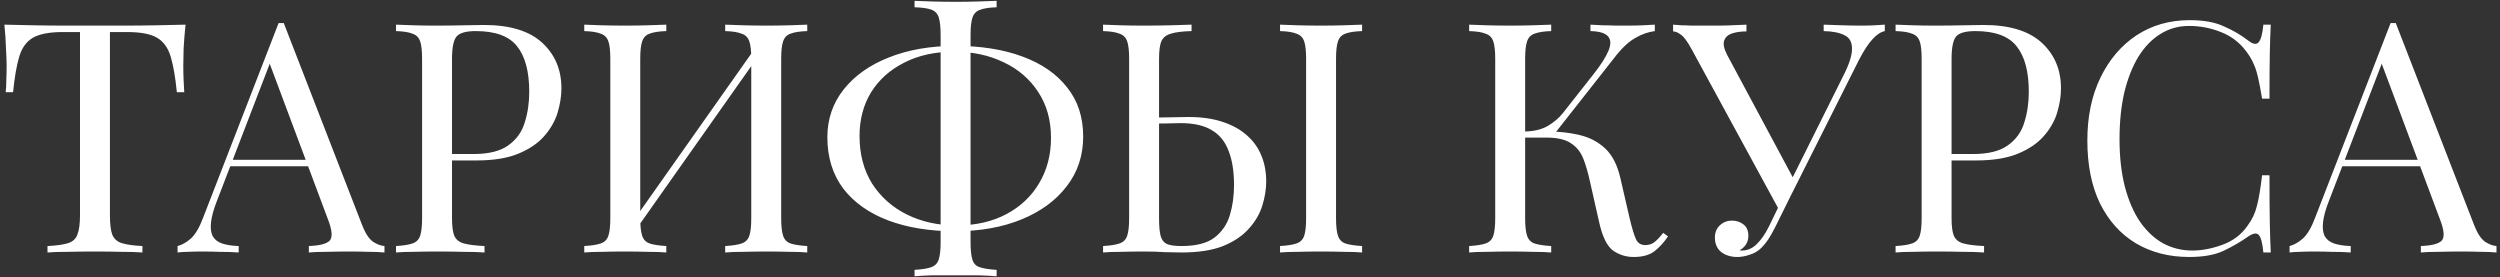 <?xml version="1.0" encoding="UTF-8"?> <svg xmlns="http://www.w3.org/2000/svg" width="505" height="56" viewBox="0 0 505 56" fill="none"><rect x="0" y="0" width="505" height="56" fill="#333333" stroke="none"/><path d="M37.48 4.98C37.307 6.627 37.177 8.23 37.09 9.79C37.047 11.307 37.025 12.477 37.025 13.3C37.025 14.34 37.047 15.315 37.09 16.225C37.133 17.135 37.177 17.937 37.22 18.63H35.725C35.422 15.597 35.01 13.213 34.49 11.48C33.97 9.703 33.06 8.425 31.76 7.645C30.46 6.865 28.445 6.475 25.715 6.475H22.205V43.46C22.205 45.193 22.357 46.493 22.66 47.36C23.007 48.227 23.657 48.812 24.61 49.115C25.563 49.418 26.95 49.613 28.77 49.7V51C27.643 50.913 26.213 50.87 24.48 50.87C22.747 50.827 20.992 50.805 19.215 50.805C17.265 50.805 15.423 50.827 13.69 50.87C12 50.87 10.635 50.913 9.595 51V49.7C11.415 49.613 12.802 49.418 13.755 49.115C14.708 48.812 15.337 48.227 15.64 47.36C15.987 46.493 16.16 45.193 16.16 43.46V6.475H12.65C9.963 6.475 7.948 6.865 6.605 7.645C5.305 8.425 4.395 9.703 3.875 11.48C3.355 13.213 2.943 15.597 2.64 18.63H1.145C1.232 17.937 1.275 17.135 1.275 16.225C1.318 15.315 1.34 14.34 1.34 13.3C1.34 12.477 1.297 11.307 1.21 9.79C1.167 8.23 1.058 6.627 0.885 4.98C2.705 5.023 4.677 5.067 6.8 5.11C8.967 5.153 11.133 5.175 13.3 5.175C15.467 5.175 17.438 5.175 19.215 5.175C20.992 5.175 22.942 5.175 25.065 5.175C27.232 5.175 29.398 5.153 31.565 5.11C33.732 5.067 35.703 5.023 37.48 4.98ZM57.319 4.655L73.179 45.54C73.829 47.187 74.566 48.292 75.389 48.855C76.213 49.375 76.971 49.657 77.664 49.7V51C76.798 50.913 75.736 50.87 74.479 50.87C73.223 50.827 71.966 50.805 70.709 50.805C69.019 50.805 67.438 50.827 65.964 50.87C64.491 50.87 63.299 50.913 62.389 51V49.7C64.599 49.613 66.008 49.245 66.614 48.595C67.221 47.902 67.091 46.45 66.224 44.24L54.134 11.935L55.174 11.09L43.864 40.47C43.171 42.203 42.759 43.677 42.629 44.89C42.499 46.06 42.608 46.992 42.954 47.685C43.344 48.378 43.973 48.877 44.839 49.18C45.749 49.483 46.876 49.657 48.219 49.7V51C47.006 50.913 45.728 50.87 44.384 50.87C43.084 50.827 41.871 50.805 40.744 50.805C39.661 50.805 38.729 50.827 37.949 50.87C37.213 50.87 36.519 50.913 35.869 51V49.7C36.736 49.483 37.624 48.985 38.534 48.205C39.444 47.382 40.268 45.995 41.004 44.045L56.279 4.655C56.453 4.655 56.626 4.655 56.799 4.655C56.973 4.655 57.146 4.655 57.319 4.655ZM65.249 32.28V33.58H45.879L46.529 32.28H65.249ZM79.997 4.98C80.907 5.023 82.098 5.067 83.572 5.11C85.045 5.153 86.497 5.175 87.927 5.175C89.963 5.175 91.913 5.153 93.777 5.11C95.64 5.067 96.962 5.045 97.742 5.045C102.985 5.045 106.907 6.237 109.507 8.62C112.107 11.003 113.407 14.08 113.407 17.85C113.407 19.41 113.147 21.057 112.627 22.79C112.107 24.48 111.197 26.062 109.897 27.535C108.64 28.965 106.907 30.135 104.697 31.045C102.487 31.955 99.692 32.41 96.312 32.41H90.072V31.11H95.662C98.738 31.11 101.078 30.525 102.682 29.355C104.328 28.185 105.433 26.647 105.997 24.74C106.603 22.833 106.907 20.775 106.907 18.565C106.907 14.448 106.083 11.372 104.437 9.335C102.833 7.298 100.06 6.28 96.117 6.28C94.123 6.28 92.823 6.648 92.217 7.385C91.61 8.122 91.307 9.617 91.307 11.87V44.11C91.307 45.67 91.458 46.84 91.762 47.62C92.108 48.4 92.758 48.92 93.712 49.18C94.665 49.44 96.052 49.613 97.872 49.7V51C96.745 50.913 95.315 50.87 93.582 50.87C91.848 50.827 90.093 50.805 88.317 50.805C86.627 50.805 85.045 50.827 83.572 50.87C82.098 50.87 80.907 50.913 79.997 51V49.7C81.47 49.613 82.575 49.44 83.312 49.18C84.092 48.92 84.612 48.4 84.872 47.62C85.132 46.84 85.262 45.67 85.262 44.11V11.87C85.262 10.267 85.132 9.097 84.872 8.36C84.612 7.58 84.092 7.06 83.312 6.8C82.575 6.497 81.47 6.323 79.997 6.28V4.98ZM134.594 4.98V6.28C133.121 6.323 131.994 6.497 131.214 6.8C130.477 7.06 129.979 7.58 129.719 8.36C129.459 9.097 129.329 10.267 129.329 11.87V44.11C129.329 45.67 129.459 46.84 129.719 47.62C129.979 48.4 130.477 48.92 131.214 49.18C131.994 49.44 133.121 49.613 134.594 49.7V51C133.597 50.913 132.341 50.87 130.824 50.87C129.351 50.827 127.856 50.805 126.339 50.805C124.649 50.805 123.067 50.827 121.594 50.87C120.121 50.87 118.929 50.913 118.019 51V49.7C119.492 49.613 120.597 49.44 121.334 49.18C122.114 48.92 122.634 48.4 122.894 47.62C123.154 46.84 123.284 45.67 123.284 44.11V11.87C123.284 10.267 123.154 9.097 122.894 8.36C122.634 7.58 122.114 7.06 121.334 6.8C120.597 6.497 119.492 6.323 118.019 6.28V4.98C118.929 5.023 120.121 5.067 121.594 5.11C123.067 5.153 124.649 5.175 126.339 5.175C127.856 5.175 129.351 5.153 130.824 5.11C132.341 5.067 133.597 5.023 134.594 4.98ZM152.859 9.27C152.859 9.27 152.837 9.508 152.794 9.985C152.751 10.418 152.707 10.873 152.664 11.35C152.664 11.827 152.664 12.065 152.664 12.065L126.664 48.92L126.859 46.125L152.859 9.27ZM163.064 4.98V6.28C161.591 6.323 160.464 6.497 159.684 6.8C158.947 7.06 158.449 7.58 158.189 8.36C157.929 9.097 157.799 10.267 157.799 11.87V44.11C157.799 45.67 157.929 46.84 158.189 47.62C158.449 48.4 158.947 48.92 159.684 49.18C160.464 49.44 161.591 49.613 163.064 49.7V51C162.154 50.913 160.962 50.87 159.489 50.87C158.016 50.827 156.434 50.805 154.744 50.805C153.271 50.805 151.776 50.827 150.259 50.87C148.742 50.87 147.486 50.913 146.489 51V49.7C147.962 49.613 149.067 49.44 149.804 49.18C150.584 48.92 151.104 48.4 151.364 47.62C151.624 46.84 151.754 45.67 151.754 44.11V11.87C151.754 10.267 151.624 9.097 151.364 8.36C151.104 7.58 150.584 7.06 149.804 6.8C149.067 6.497 147.962 6.323 146.489 6.28V4.98C147.486 5.023 148.742 5.067 150.259 5.11C151.776 5.153 153.271 5.175 154.744 5.175C156.434 5.175 158.016 5.153 159.489 5.11C160.962 5.067 162.154 5.023 163.064 4.98ZM192.997 9.27C198.154 9.27 202.66 9.985 206.517 11.415C210.417 12.845 213.429 14.925 215.552 17.655C217.719 20.342 218.802 23.657 218.802 27.6C218.802 31.413 217.697 34.75 215.487 37.61C213.32 40.47 210.287 42.702 206.387 44.305C202.487 45.908 198.002 46.71 192.932 46.71C187.775 46.71 183.247 45.973 179.347 44.5C175.49 43.027 172.479 40.882 170.312 38.065C168.189 35.205 167.127 31.76 167.127 27.73C167.127 24.047 168.232 20.818 170.442 18.045C172.652 15.272 175.685 13.127 179.542 11.61C183.442 10.05 187.927 9.27 192.997 9.27ZM192.737 10.44C188.88 10.44 185.522 11.177 182.662 12.65C179.802 14.08 177.57 16.073 175.967 18.63C174.407 21.187 173.627 24.133 173.627 27.47C173.627 31.153 174.472 34.36 176.162 37.09C177.895 39.777 180.235 41.857 183.182 43.33C186.172 44.803 189.509 45.54 193.192 45.54C197.049 45.54 200.407 44.782 203.267 43.265C206.127 41.748 208.337 39.668 209.897 37.025C211.5 34.338 212.302 31.283 212.302 27.86C212.302 24.263 211.435 21.165 209.702 18.565C208.012 15.965 205.694 13.972 202.747 12.585C199.8 11.155 196.464 10.44 192.737 10.44ZM201.317 0.17V1.47C199.844 1.513 198.717 1.687 197.937 1.99C197.2 2.25 196.702 2.77 196.442 3.55C196.182 4.287 196.052 5.457 196.052 7.06V48.92C196.052 50.523 196.182 51.715 196.442 52.495C196.702 53.275 197.2 53.773 197.937 53.99C198.717 54.25 199.844 54.423 201.317 54.51V55.81C200.32 55.723 199.064 55.658 197.547 55.615C196.074 55.615 194.579 55.615 193.062 55.615C191.372 55.615 189.79 55.615 188.317 55.615C186.844 55.658 185.652 55.723 184.742 55.81V54.51C186.215 54.423 187.32 54.25 188.057 53.99C188.837 53.73 189.357 53.21 189.617 52.43C189.877 51.65 190.007 50.48 190.007 48.92V7.06C190.007 5.457 189.877 4.265 189.617 3.485C189.357 2.705 188.837 2.185 188.057 1.925C187.32 1.665 186.215 1.513 184.742 1.47V0.17C185.652 0.213 186.844 0.257 188.317 0.3C189.79 0.343 191.372 0.365 193.062 0.365C194.579 0.365 196.074 0.343 197.547 0.3C199.064 0.257 200.32 0.213 201.317 0.17ZM240.694 4.98V6.28C238.874 6.323 237.487 6.497 236.534 6.8C235.581 7.06 234.931 7.58 234.584 8.36C234.281 9.097 234.129 10.267 234.129 11.87V44.11C234.129 45.67 234.237 46.862 234.454 47.685C234.671 48.465 235.104 49.007 235.754 49.31C236.404 49.57 237.379 49.7 238.679 49.7C241.582 49.7 243.792 49.137 245.309 48.01C246.826 46.84 247.866 45.323 248.429 43.46C248.992 41.597 249.274 39.56 249.274 37.35C249.274 34.62 248.906 32.323 248.169 30.46C247.476 28.597 246.349 27.21 244.789 26.3C243.229 25.347 241.127 24.87 238.484 24.87C237.574 24.87 236.577 24.892 235.494 24.935C234.454 24.935 233.457 24.957 232.504 25C231.594 25 230.901 25 230.424 25L230.294 23.765C232.331 23.765 234.281 23.743 236.144 23.7C238.007 23.657 239.329 23.635 240.109 23.635C242.709 23.635 244.984 23.96 246.934 24.61C248.927 25.26 250.574 26.17 251.874 27.34C253.174 28.467 254.149 29.832 254.799 31.435C255.449 32.995 255.774 34.728 255.774 36.635C255.774 38.195 255.514 39.82 254.994 41.51C254.474 43.2 253.564 44.76 252.264 46.19C251.007 47.62 249.274 48.79 247.064 49.7C244.854 50.567 242.059 51 238.679 51C237.682 51 236.556 50.978 235.299 50.935C234.042 50.848 232.656 50.805 231.139 50.805C229.449 50.805 227.867 50.827 226.394 50.87C224.921 50.87 223.729 50.913 222.819 51V49.7C224.292 49.613 225.397 49.44 226.134 49.18C226.914 48.92 227.434 48.4 227.694 47.62C227.954 46.84 228.084 45.67 228.084 44.11V11.87C228.084 10.267 227.954 9.097 227.694 8.36C227.434 7.58 226.914 7.06 226.134 6.8C225.397 6.497 224.292 6.323 222.819 6.28V4.98C223.729 5.023 224.921 5.067 226.394 5.11C227.867 5.153 229.449 5.175 231.139 5.175C232.916 5.175 234.671 5.153 236.404 5.11C238.137 5.067 239.567 5.023 240.694 4.98ZM275.144 4.98V6.28C273.671 6.323 272.544 6.497 271.764 6.8C271.027 7.06 270.529 7.58 270.269 8.36C270.009 9.097 269.879 10.267 269.879 11.87V44.11C269.879 45.67 270.009 46.84 270.269 47.62C270.529 48.4 271.027 48.92 271.764 49.18C272.544 49.44 273.671 49.613 275.144 49.7V51C274.147 50.913 272.891 50.87 271.374 50.87C269.901 50.827 268.406 50.805 266.889 50.805C265.199 50.805 263.617 50.827 262.144 50.87C260.671 50.87 259.479 50.913 258.569 51V49.7C260.042 49.613 261.147 49.44 261.884 49.18C262.664 48.92 263.184 48.4 263.444 47.62C263.704 46.84 263.834 45.67 263.834 44.11V11.87C263.834 10.267 263.704 9.097 263.444 8.36C263.184 7.58 262.664 7.06 261.884 6.8C261.147 6.497 260.042 6.323 258.569 6.28V4.98C259.479 5.023 260.671 5.067 262.144 5.11C263.617 5.153 265.199 5.175 266.889 5.175C268.406 5.175 269.901 5.153 271.374 5.11C272.891 5.067 274.147 5.023 275.144 4.98ZM313.344 4.98V6.28C311.871 6.323 310.744 6.497 309.964 6.8C309.227 7.06 308.729 7.58 308.469 8.36C308.209 9.097 308.079 10.267 308.079 11.87V44.11C308.079 45.67 308.209 46.84 308.469 47.62C308.729 48.4 309.227 48.92 309.964 49.18C310.744 49.44 311.871 49.613 313.344 49.7V51C312.347 50.913 311.091 50.87 309.574 50.87C308.101 50.827 306.606 50.805 305.089 50.805C303.399 50.805 301.817 50.827 300.344 50.87C298.871 50.87 297.679 50.913 296.769 51V49.7C298.242 49.613 299.347 49.44 300.084 49.18C300.864 48.92 301.384 48.4 301.644 47.62C301.904 46.84 302.034 45.67 302.034 44.11V11.87C302.034 10.267 301.904 9.097 301.644 8.36C301.384 7.58 300.864 7.06 300.084 6.8C299.347 6.497 298.242 6.323 296.769 6.28V4.98C297.679 5.023 298.871 5.067 300.344 5.11C301.817 5.153 303.399 5.175 305.089 5.175C306.606 5.175 308.101 5.153 309.574 5.11C311.091 5.067 312.347 5.023 313.344 4.98ZM312.629 26.56C314.926 26.56 317.071 26.798 319.064 27.275C321.101 27.752 322.834 28.662 324.264 30.005C325.694 31.348 326.712 33.342 327.319 35.985L329.204 44.175C329.681 46.168 330.114 47.577 330.504 48.4C330.894 49.18 331.566 49.548 332.519 49.505C333.256 49.462 333.862 49.223 334.339 48.79C334.859 48.357 335.401 47.772 335.964 47.035L336.939 47.75C336.116 48.963 335.206 49.96 334.209 50.74C333.212 51.52 331.804 51.91 329.984 51.91C328.467 51.91 327.081 51.477 325.824 50.61C324.611 49.7 323.679 47.793 323.029 44.89L321.209 36.83C320.819 35.01 320.364 33.428 319.844 32.085C319.324 30.742 318.501 29.702 317.374 28.965C316.247 28.185 314.579 27.795 312.369 27.795H306.844V26.56H312.629ZM308.079 27.795V26.56C309.899 26.517 311.416 26.148 312.629 25.455C313.886 24.718 314.926 23.83 315.749 22.79L321.989 14.86C323.419 13.04 324.394 11.502 324.914 10.245C325.434 8.988 325.412 8.035 324.849 7.385C324.286 6.692 323.094 6.323 321.274 6.28V4.98C322.097 5.023 322.942 5.067 323.809 5.11C324.676 5.11 325.521 5.132 326.344 5.175C327.211 5.175 328.012 5.175 328.749 5.175C329.876 5.175 330.916 5.153 331.869 5.11C332.822 5.067 333.624 5.023 334.274 4.98V6.28C332.931 6.453 331.631 6.908 330.374 7.645C329.117 8.338 327.861 9.465 326.604 11.025L313.409 27.795H308.079ZM380.732 4.98V6.28C379.908 6.453 379.085 6.995 378.262 7.905C377.438 8.772 376.528 10.158 375.532 12.065L360.387 42.225H359.282L341.732 9.985C340.865 8.382 340.128 7.385 339.522 6.995C338.958 6.562 338.438 6.345 337.962 6.345V4.98C338.525 5.023 339.11 5.067 339.717 5.11C340.323 5.11 340.952 5.132 341.602 5.175C342.252 5.175 342.945 5.175 343.682 5.175C344.635 5.175 345.632 5.175 346.672 5.175C347.712 5.175 348.752 5.153 349.792 5.11C350.875 5.067 351.872 5.023 352.782 4.98V6.345C351.698 6.345 350.745 6.475 349.922 6.735C349.098 6.995 348.557 7.472 348.297 8.165C348.037 8.858 348.232 9.833 348.882 11.09L362.402 36.31L361.687 36.7L372.347 15.315C373.56 12.932 374.145 11.09 374.102 9.79C374.102 8.49 373.603 7.602 372.607 7.125C371.61 6.605 370.202 6.323 368.382 6.28V4.98C369.638 5.023 370.917 5.067 372.217 5.11C373.517 5.153 374.73 5.175 375.857 5.175C376.983 5.175 377.915 5.153 378.652 5.11C379.388 5.067 380.082 5.023 380.732 4.98ZM360.582 39.04L361.752 39.495L358.697 45.67C358.133 46.797 357.635 47.685 357.202 48.335C356.768 48.985 356.313 49.548 355.837 50.025C355.143 50.718 354.342 51.195 353.432 51.455C352.565 51.758 351.742 51.91 350.962 51.91C349.662 51.91 348.578 51.585 347.712 50.935C346.845 50.242 346.412 49.267 346.412 48.01C346.412 46.97 346.737 46.147 347.387 45.54C348.08 44.89 348.903 44.565 349.857 44.565C350.767 44.565 351.547 44.825 352.197 45.345C352.847 45.865 353.172 46.623 353.172 47.62C353.172 48.313 352.998 48.92 352.652 49.44C352.305 49.917 351.893 50.285 351.417 50.545C351.503 50.588 351.568 50.61 351.612 50.61C351.698 50.61 351.763 50.61 351.807 50.61C352.977 50.61 353.995 50.177 354.862 49.31C355.772 48.443 356.617 47.208 357.397 45.605L360.582 39.04ZM382.907 4.98C383.817 5.023 385.008 5.067 386.482 5.11C387.955 5.153 389.407 5.175 390.837 5.175C392.873 5.175 394.823 5.153 396.687 5.11C398.55 5.067 399.872 5.045 400.652 5.045C405.895 5.045 409.817 6.237 412.417 8.62C415.017 11.003 416.317 14.08 416.317 17.85C416.317 19.41 416.057 21.057 415.537 22.79C415.017 24.48 414.107 26.062 412.807 27.535C411.55 28.965 409.817 30.135 407.607 31.045C405.397 31.955 402.602 32.41 399.222 32.41H392.982V31.11H398.572C401.648 31.11 403.988 30.525 405.592 29.355C407.238 28.185 408.343 26.647 408.907 24.74C409.513 22.833 409.817 20.775 409.817 18.565C409.817 14.448 408.993 11.372 407.347 9.335C405.743 7.298 402.97 6.28 399.027 6.28C397.033 6.28 395.733 6.648 395.127 7.385C394.52 8.122 394.217 9.617 394.217 11.87V44.11C394.217 45.67 394.368 46.84 394.672 47.62C395.018 48.4 395.668 48.92 396.622 49.18C397.575 49.44 398.962 49.613 400.782 49.7V51C399.655 50.913 398.225 50.87 396.492 50.87C394.758 50.827 393.003 50.805 391.227 50.805C389.537 50.805 387.955 50.827 386.482 50.87C385.008 50.87 383.817 50.913 382.907 51V49.7C384.38 49.613 385.485 49.44 386.222 49.18C387.002 48.92 387.522 48.4 387.782 47.62C388.042 46.84 388.172 45.67 388.172 44.11V11.87C388.172 10.267 388.042 9.097 387.782 8.36C387.522 7.58 387.002 7.06 386.222 6.8C385.485 6.497 384.38 6.323 382.907 6.28V4.98ZM442.314 4.07C445.174 4.07 447.514 4.503 449.334 5.37C451.198 6.193 452.844 7.168 454.274 8.295C455.141 8.945 455.791 9.032 456.224 8.555C456.701 8.035 457.026 6.843 457.199 4.98H458.694C458.608 6.583 458.543 8.533 458.499 10.83C458.456 13.127 458.434 16.16 458.434 19.93H456.939C456.636 18.067 456.354 16.593 456.094 15.51C455.834 14.383 455.509 13.43 455.119 12.65C454.773 11.87 454.296 11.09 453.689 10.31C452.346 8.533 450.656 7.255 448.619 6.475C446.583 5.652 444.438 5.24 442.184 5.24C440.061 5.24 438.133 5.782 436.399 6.865C434.709 7.905 433.236 9.422 431.979 11.415C430.766 13.408 429.813 15.813 429.119 18.63C428.469 21.447 428.144 24.61 428.144 28.12C428.144 31.76 428.513 34.988 429.249 37.805C429.986 40.578 431.004 42.918 432.304 44.825C433.648 46.732 435.208 48.183 436.984 49.18C438.804 50.133 440.754 50.61 442.834 50.61C444.784 50.61 446.821 50.22 448.944 49.44C451.068 48.66 452.736 47.403 453.949 45.67C454.903 44.413 455.553 43.048 455.899 41.575C456.289 40.102 456.636 38.043 456.939 35.4H458.434C458.434 39.343 458.456 42.528 458.499 44.955C458.543 47.338 458.608 49.353 458.694 51H457.199C457.026 49.137 456.723 47.967 456.289 47.49C455.899 47.013 455.228 47.078 454.274 47.685C452.671 48.812 450.959 49.808 449.139 50.675C447.363 51.498 445.066 51.91 442.249 51.91C438.133 51.91 434.514 50.978 431.394 49.115C428.318 47.252 425.913 44.565 424.179 41.055C422.489 37.545 421.644 33.32 421.644 28.38C421.644 23.527 422.533 19.28 424.309 15.64C426.086 12 428.513 9.162 431.589 7.125C434.709 5.088 438.284 4.07 442.314 4.07ZM483.945 4.655L499.805 45.54C500.455 47.187 501.192 48.292 502.015 48.855C502.839 49.375 503.597 49.657 504.29 49.7V51C503.424 50.913 502.362 50.87 501.105 50.87C499.849 50.827 498.592 50.805 497.335 50.805C495.645 50.805 494.064 50.827 492.59 50.87C491.117 50.87 489.925 50.913 489.015 51V49.7C491.225 49.613 492.634 49.245 493.24 48.595C493.847 47.902 493.717 46.45 492.85 44.24L480.76 11.935L481.8 11.09L470.49 40.47C469.797 42.203 469.385 43.677 469.255 44.89C469.125 46.06 469.234 46.992 469.58 47.685C469.97 48.378 470.599 48.877 471.465 49.18C472.375 49.483 473.502 49.657 474.845 49.7V51C473.632 50.913 472.354 50.87 471.01 50.87C469.71 50.827 468.497 50.805 467.37 50.805C466.287 50.805 465.355 50.827 464.575 50.87C463.839 50.87 463.145 50.913 462.495 51V49.7C463.362 49.483 464.25 48.985 465.16 48.205C466.07 47.382 466.894 45.995 467.63 44.045L482.905 4.655C483.079 4.655 483.252 4.655 483.425 4.655C483.599 4.655 483.772 4.655 483.945 4.655ZM491.875 32.28V33.58H472.505L473.155 32.28H491.875Z" fill="white"></path></svg> 